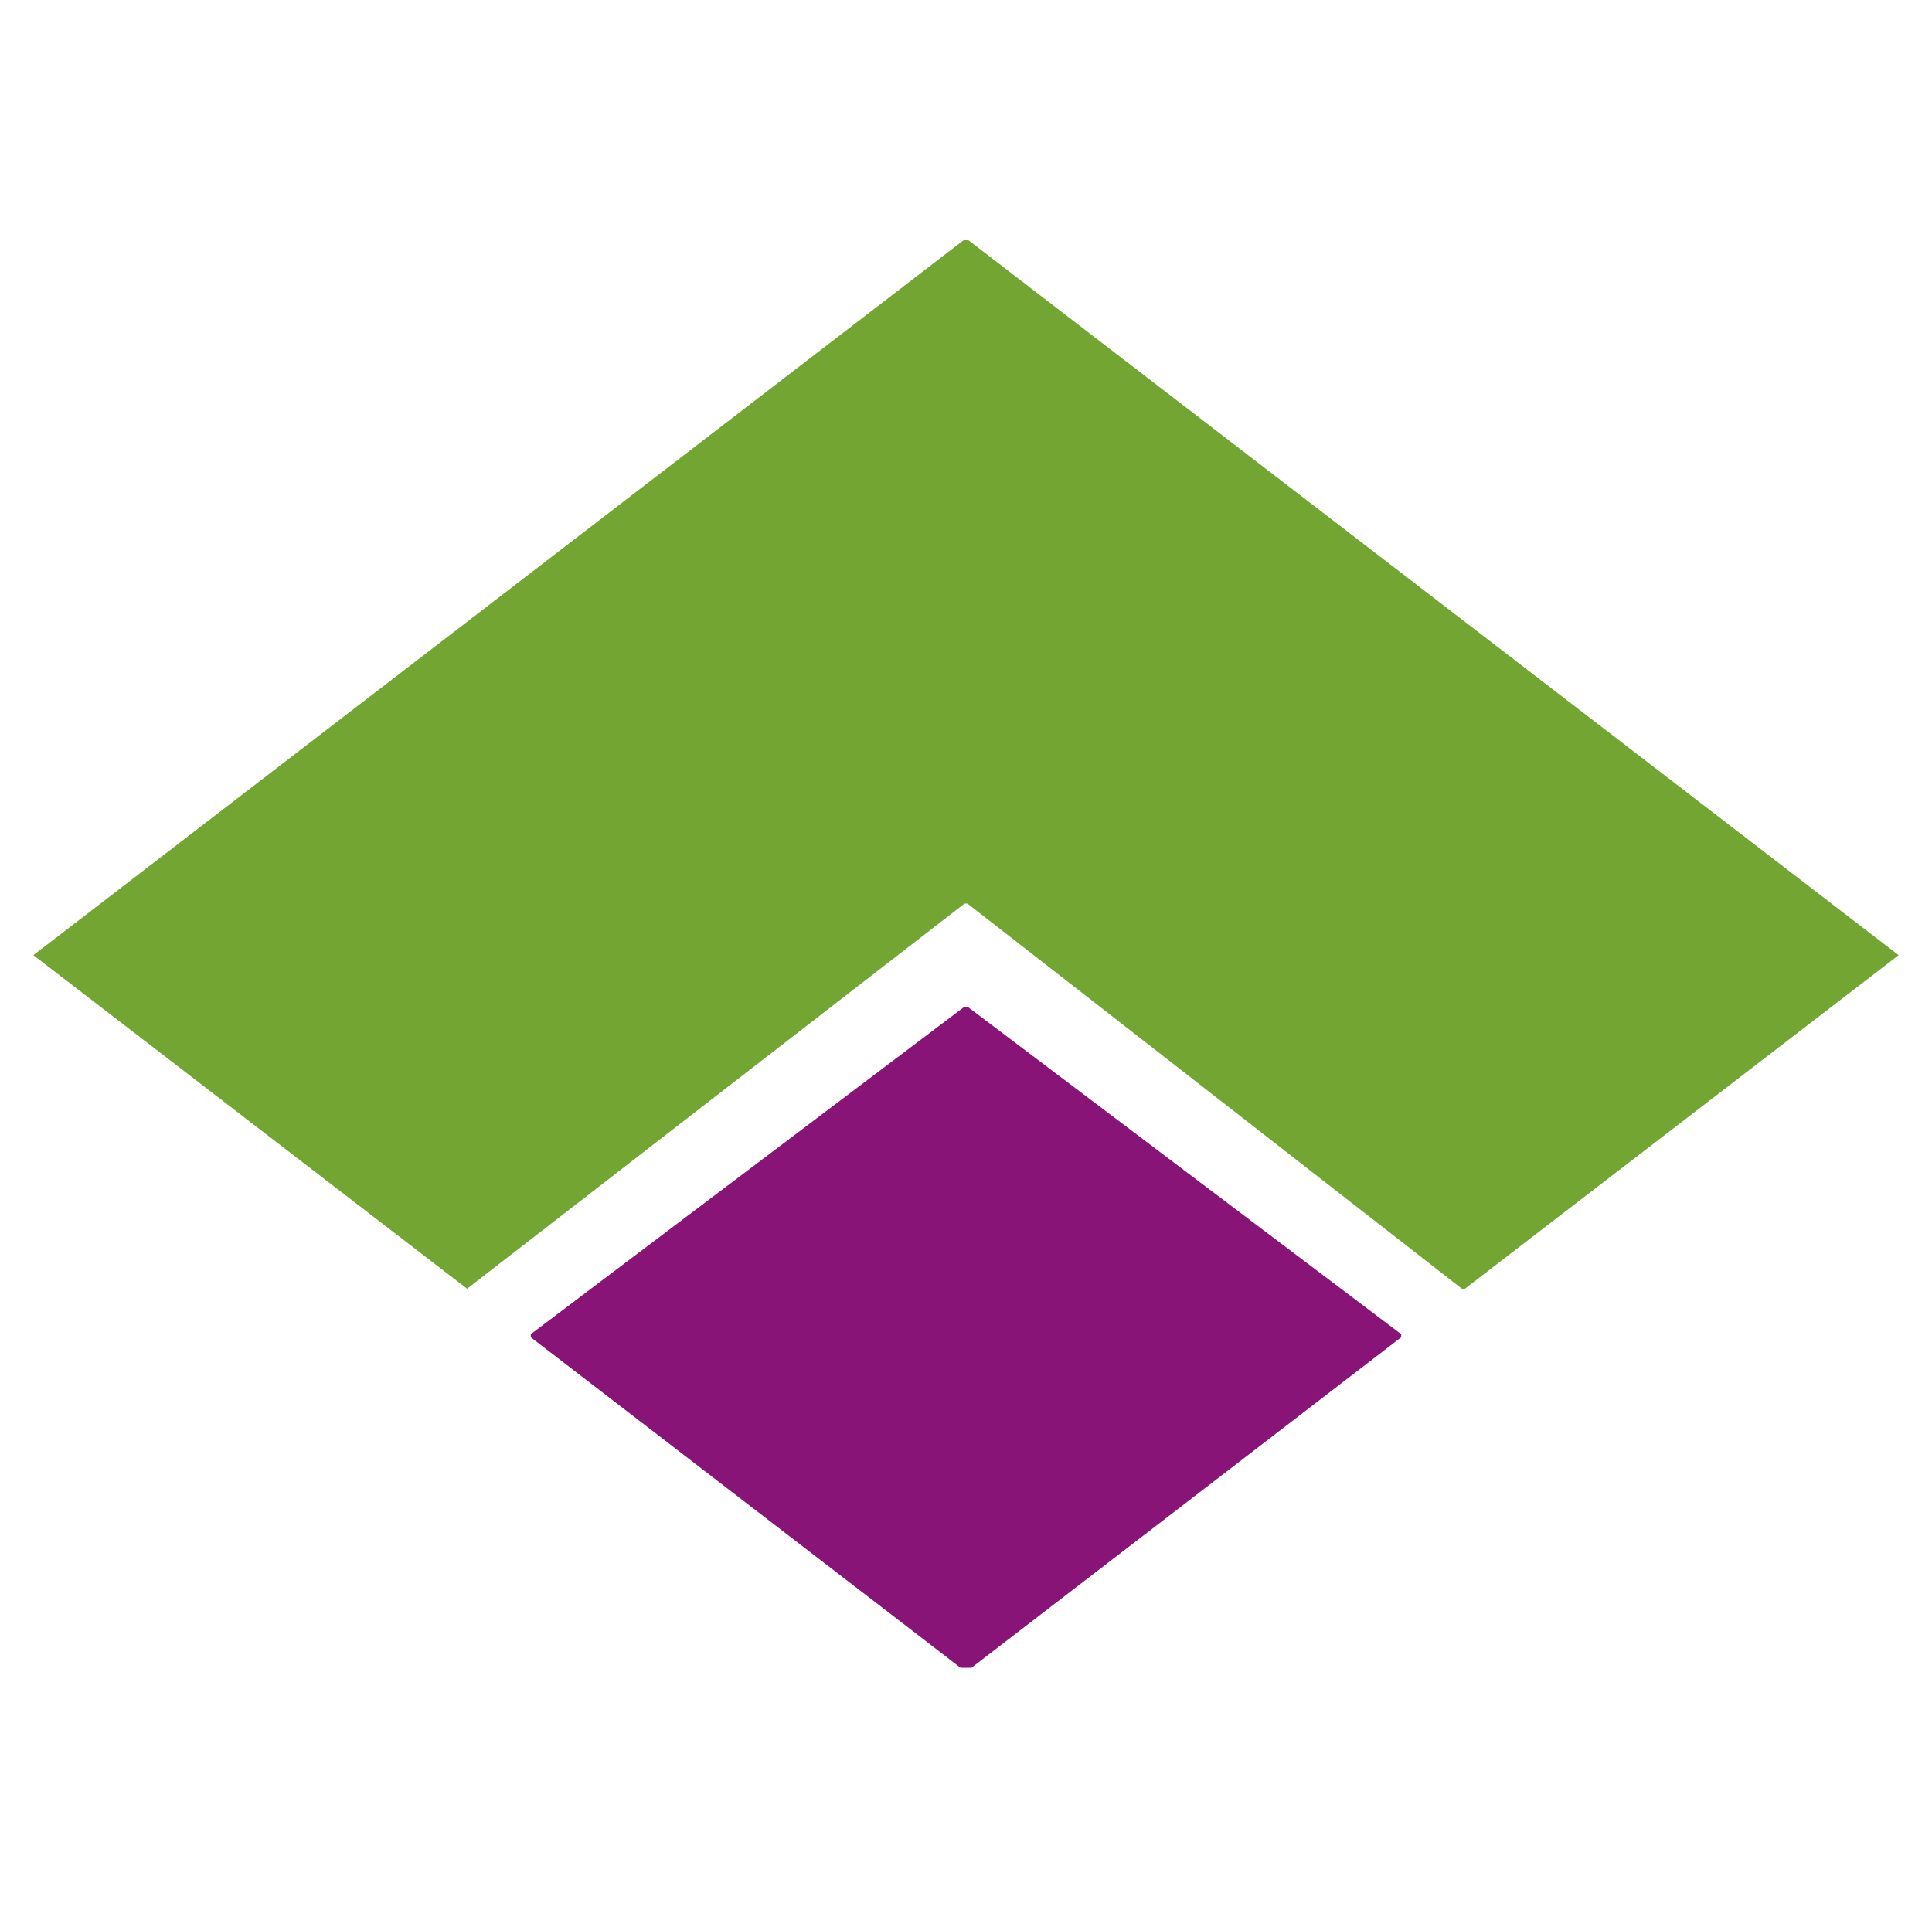<?xml version="1.0" encoding="UTF-8"?>
<svg data-bbox="1.1 7.9 61.5 47.2" viewBox="0 0 63.7 63.1" xmlns:xlink="http://www.w3.org/1999/xlink" xmlns="http://www.w3.org/2000/svg" data-type="color">
    <g>
        <defs>
            <path id="6abd7ec4-3f2e-4015-8837-7a07d4a9ea1f" d="M62.6 7.9V55H1.1V7.9z"/>
        </defs>
        <clipPath id="d8e93321-7720-4bbc-a037-c29180c8d7a5">
            <use xlink:href="#6abd7ec4-3f2e-4015-8837-7a07d4a9ea1f" overflow="visible"/>
        </clipPath>
        <g clip-path="url(#d8e93321-7720-4bbc-a037-c29180c8d7a5)">
            <path fill="#881477" d="M31.9 33.2h-.1L17.5 44v.1l14.3 11h.1l14.3-11V44z" data-color="1"/>
            <path fill="#73a533" d="M31.9 7.9h-.1L1.1 31.5l14.3 11 16.4-12.7h.1l16.3 12.7h.1l14.3-11z" data-color="2"/>
        </g>
    </g>
</svg>
